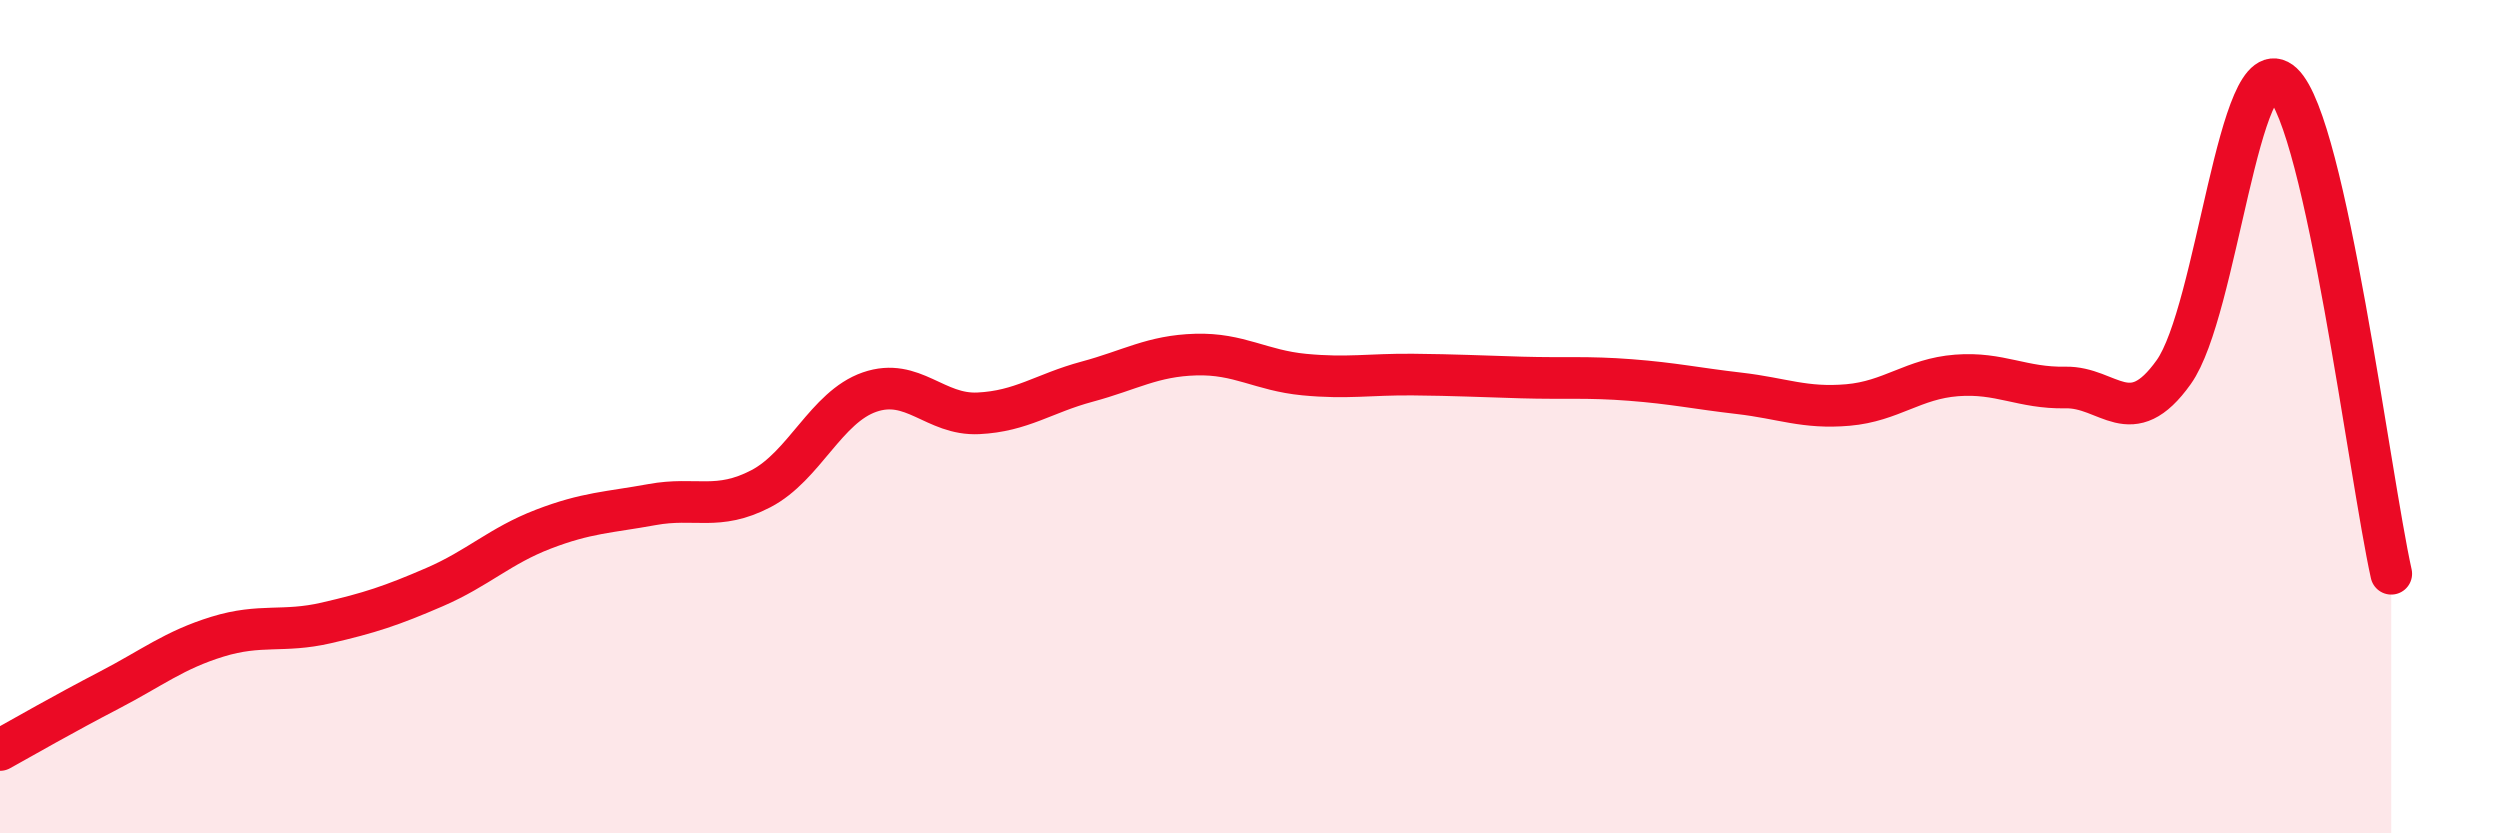 
    <svg width="60" height="20" viewBox="0 0 60 20" xmlns="http://www.w3.org/2000/svg">
      <path
        d="M 0,18 C 0.52,17.71 1.57,17.11 2.61,16.57 C 3.65,16.03 4.18,15.6 5.22,15.28 C 6.26,14.96 6.79,15.19 7.83,14.95 C 8.87,14.71 9.39,14.54 10.43,14.09 C 11.47,13.64 12,13.1 13.04,12.7 C 14.08,12.3 14.61,12.3 15.65,12.11 C 16.69,11.92 17.22,12.27 18.26,11.73 C 19.3,11.19 19.83,9.77 20.87,9.41 C 21.91,9.05 22.44,9.97 23.48,9.92 C 24.52,9.87 25.05,9.44 26.09,9.16 C 27.13,8.88 27.66,8.54 28.7,8.51 C 29.74,8.48 30.26,8.89 31.3,8.99 C 32.34,9.09 32.87,8.98 33.91,8.99 C 34.95,9 35.48,9.03 36.52,9.06 C 37.56,9.09 38.09,9.04 39.13,9.12 C 40.17,9.2 40.7,9.32 41.74,9.44 C 42.78,9.56 43.31,9.81 44.35,9.72 C 45.39,9.63 45.92,9.09 46.96,9.01 C 48,8.93 48.53,9.32 49.57,9.3 C 50.61,9.28 51.13,10.39 52.17,8.93 C 53.21,7.47 53.74,1.03 54.78,2 C 55.82,2.97 56.87,11.42 57.39,13.77L57.39 20L0 20Z"
        fill="#EB0A25"
        opacity="0.1"
        stroke-linecap="round"
        stroke-linejoin="round"
      />
      <path
        d="M 0,18 C 0.52,17.71 1.57,17.11 2.61,16.57 C 3.65,16.03 4.18,15.6 5.22,15.28 C 6.26,14.96 6.79,15.19 7.83,14.95 C 8.87,14.71 9.39,14.54 10.43,14.09 C 11.47,13.64 12,13.1 13.04,12.7 C 14.08,12.3 14.61,12.3 15.65,12.11 C 16.69,11.92 17.22,12.27 18.26,11.73 C 19.3,11.19 19.83,9.77 20.87,9.41 C 21.91,9.05 22.44,9.97 23.48,9.92 C 24.52,9.87 25.05,9.44 26.09,9.16 C 27.13,8.88 27.66,8.54 28.7,8.51 C 29.74,8.48 30.26,8.89 31.3,8.99 C 32.34,9.09 32.87,8.98 33.91,8.99 C 34.95,9 35.48,9.03 36.52,9.06 C 37.56,9.09 38.09,9.04 39.13,9.12 C 40.17,9.2 40.7,9.32 41.74,9.44 C 42.78,9.56 43.31,9.81 44.35,9.72 C 45.39,9.63 45.92,9.09 46.96,9.01 C 48,8.93 48.53,9.32 49.57,9.3 C 50.61,9.28 51.13,10.39 52.17,8.93 C 53.21,7.47 53.74,1.03 54.78,2 C 55.82,2.97 56.87,11.42 57.39,13.77"
        stroke="#EB0A25"
        stroke-width="1"
        fill="none"
        stroke-linecap="round"
        stroke-linejoin="round"
      />
    </svg>
  